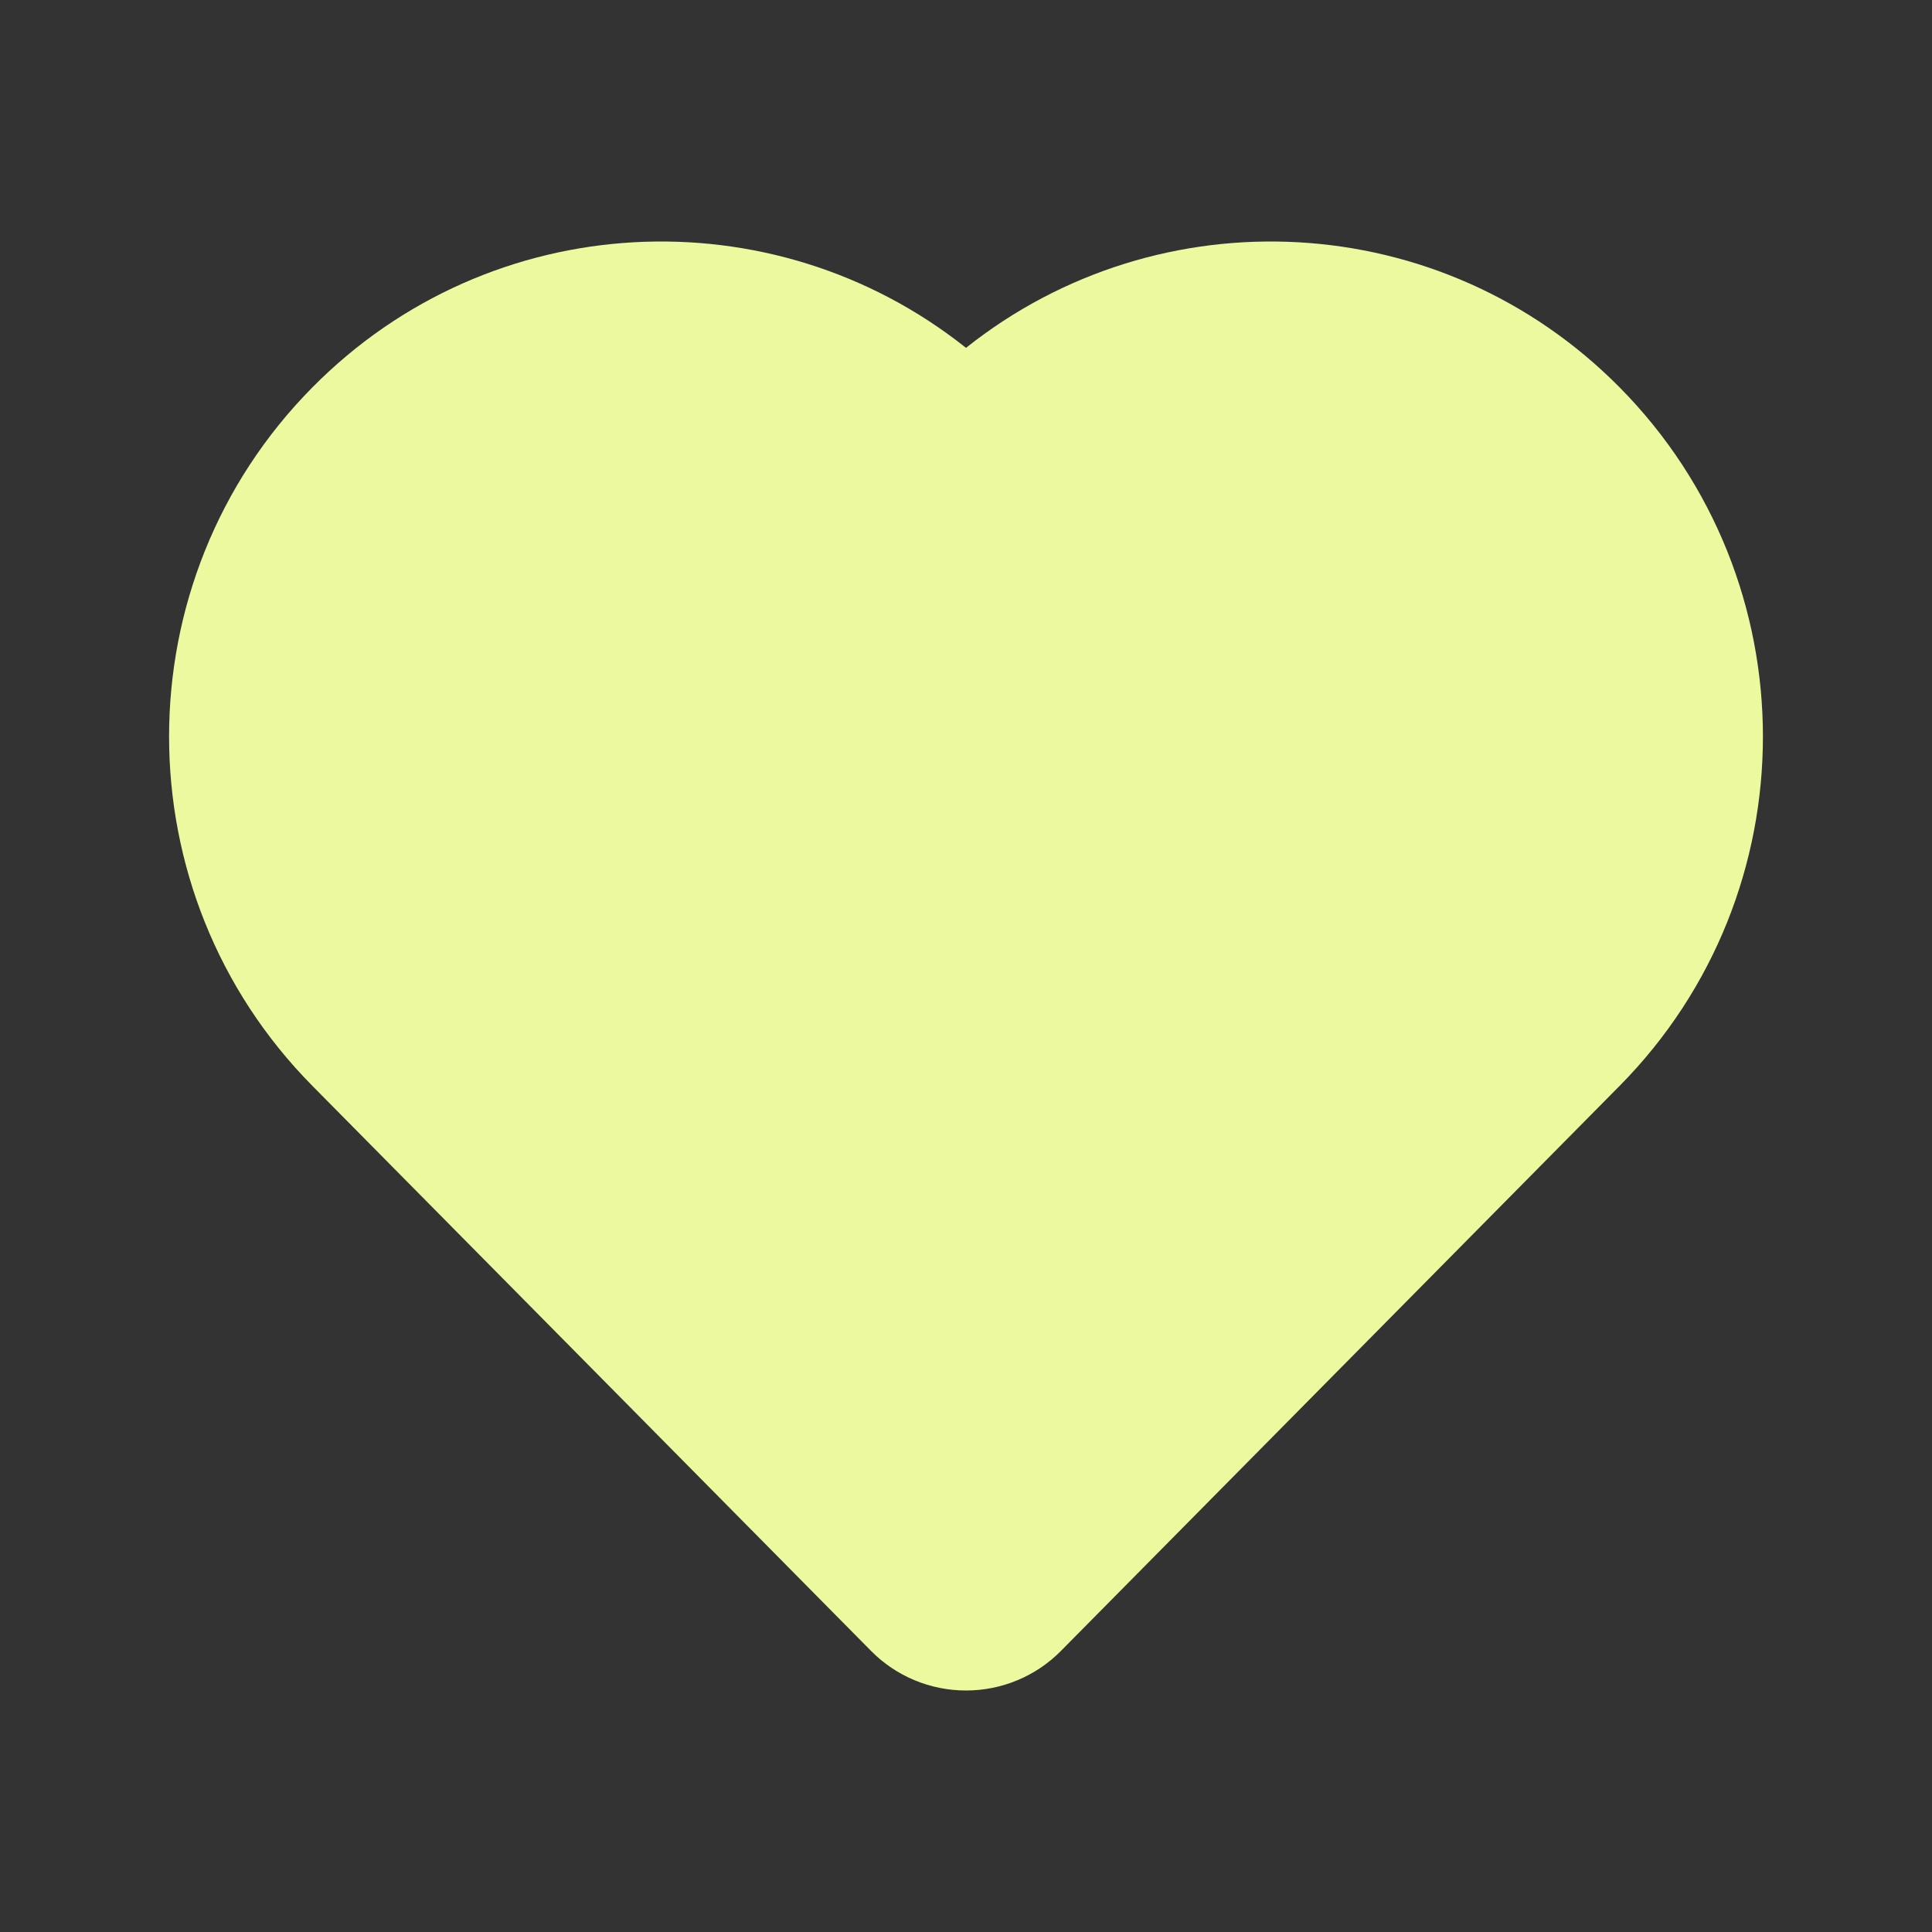 <svg width="20" height="20" viewBox="0 0 20 20" fill="none" xmlns="http://www.w3.org/2000/svg">
<rect x="0" y="0" width="20" height="20" fill="#333333" stroke="none"/>
<path d="M16.767 4.011C14.921 2.144 12.003 2.007 10 3.601C7.997 2.007 5.078 2.144 3.233 4.011C1.256 6.01 1.256 9.24 3.233 11.24L9.018 17.091C9.277 17.353 9.631 17.5 10 17.5C10.369 17.5 10.723 17.353 10.982 17.091L16.767 11.24C18.744 9.24 18.744 6.01 16.767 4.011Z" fill="#ECF99F"/>
</svg>
